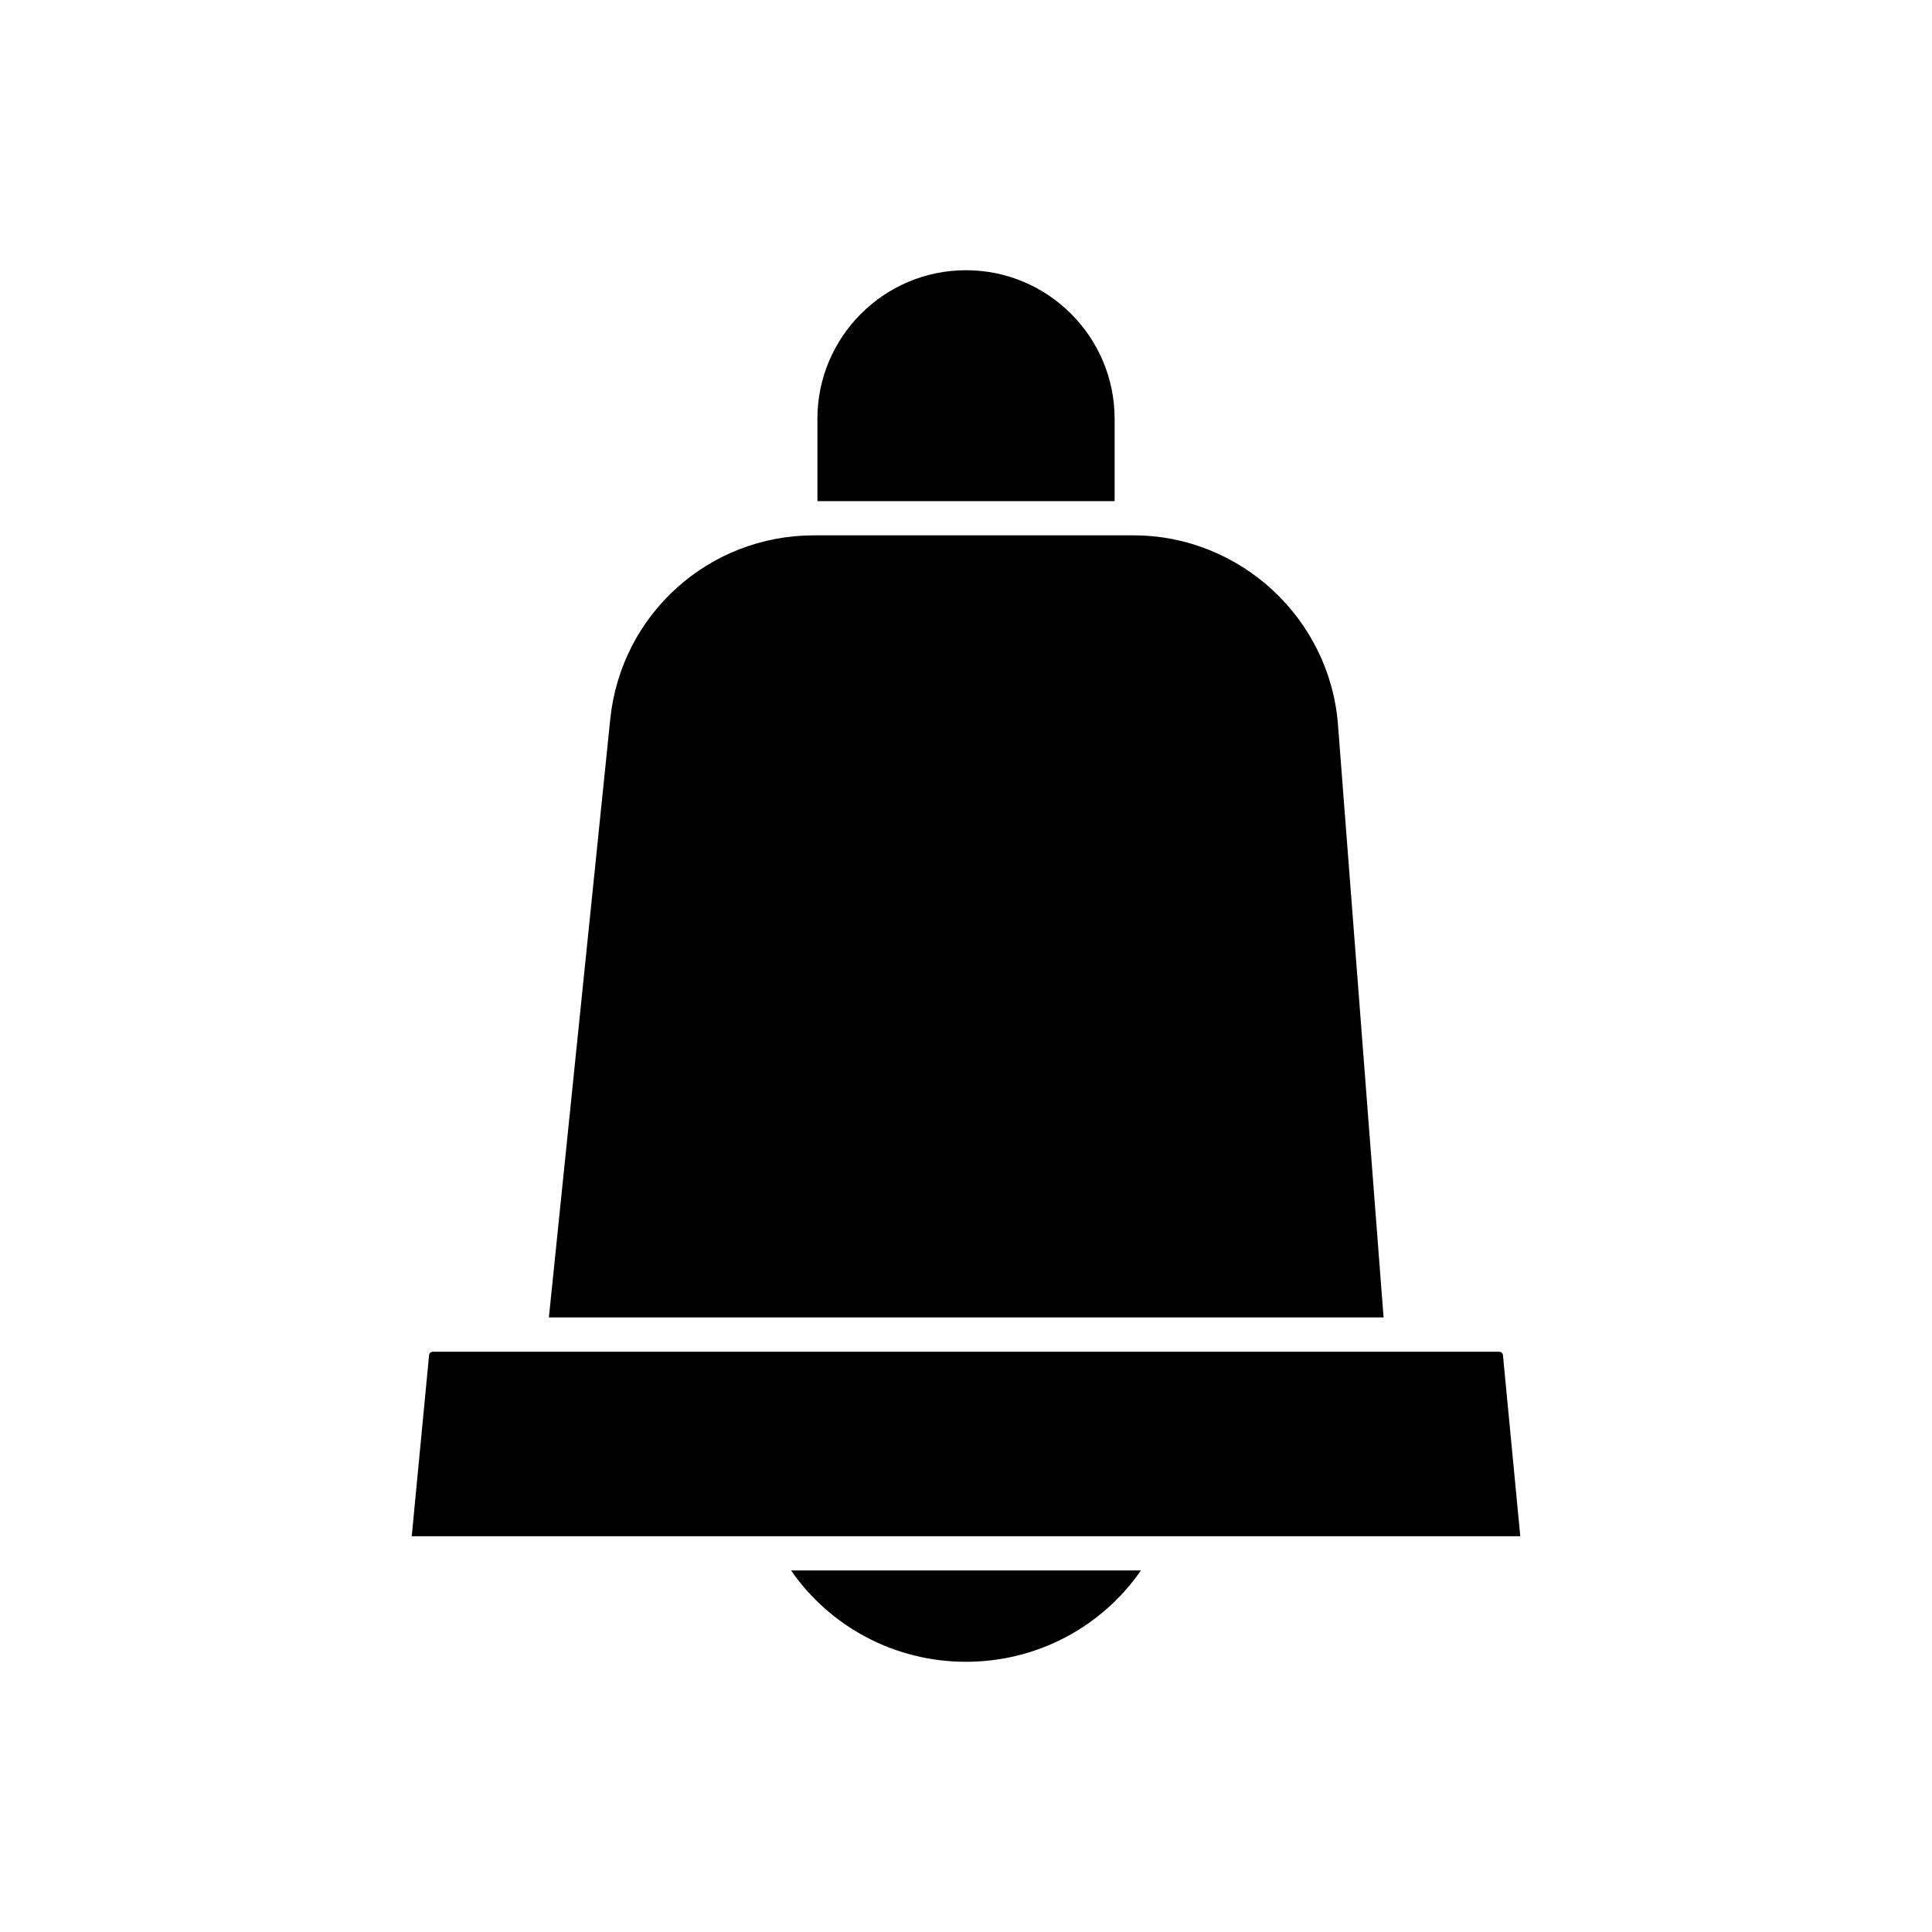 <?xml version="1.0" encoding="UTF-8"?>
<!-- Uploaded to: ICON Repo, www.svgrepo.com, Generator: ICON Repo Mixer Tools -->
<svg fill="#000000" width="800px" height="800px" version="1.1" viewBox="144 144 512 512" xmlns="http://www.w3.org/2000/svg">
 <g>
  <path d="m305.72 334.62-16.258 158.51h221.2l-12.09-157.13c-2.164-28.109-25.941-50.125-54.129-50.125h-0.531l-84.188-0.004c-27.938 0-51.16 20.957-54.008 48.75z"/>
  <path d="m360.62 276.8h78.766v-21.809c0-21.719-17.668-39.379-39.383-39.379s-39.383 17.664-39.383 39.379z"/>
  <path d="m546.89 551.11-4.594-47.977c-0.051-0.523-0.484-0.914-1.008-0.914h-282.57c-0.523 0-0.961 0.395-1.008 0.914l-4.594 47.977z"/>
  <path d="m400 584.39c18.734 0 35.895-9.113 46.371-24.211h-92.742c10.477 15.098 27.633 24.211 46.371 24.211z"/>
 </g>
</svg>